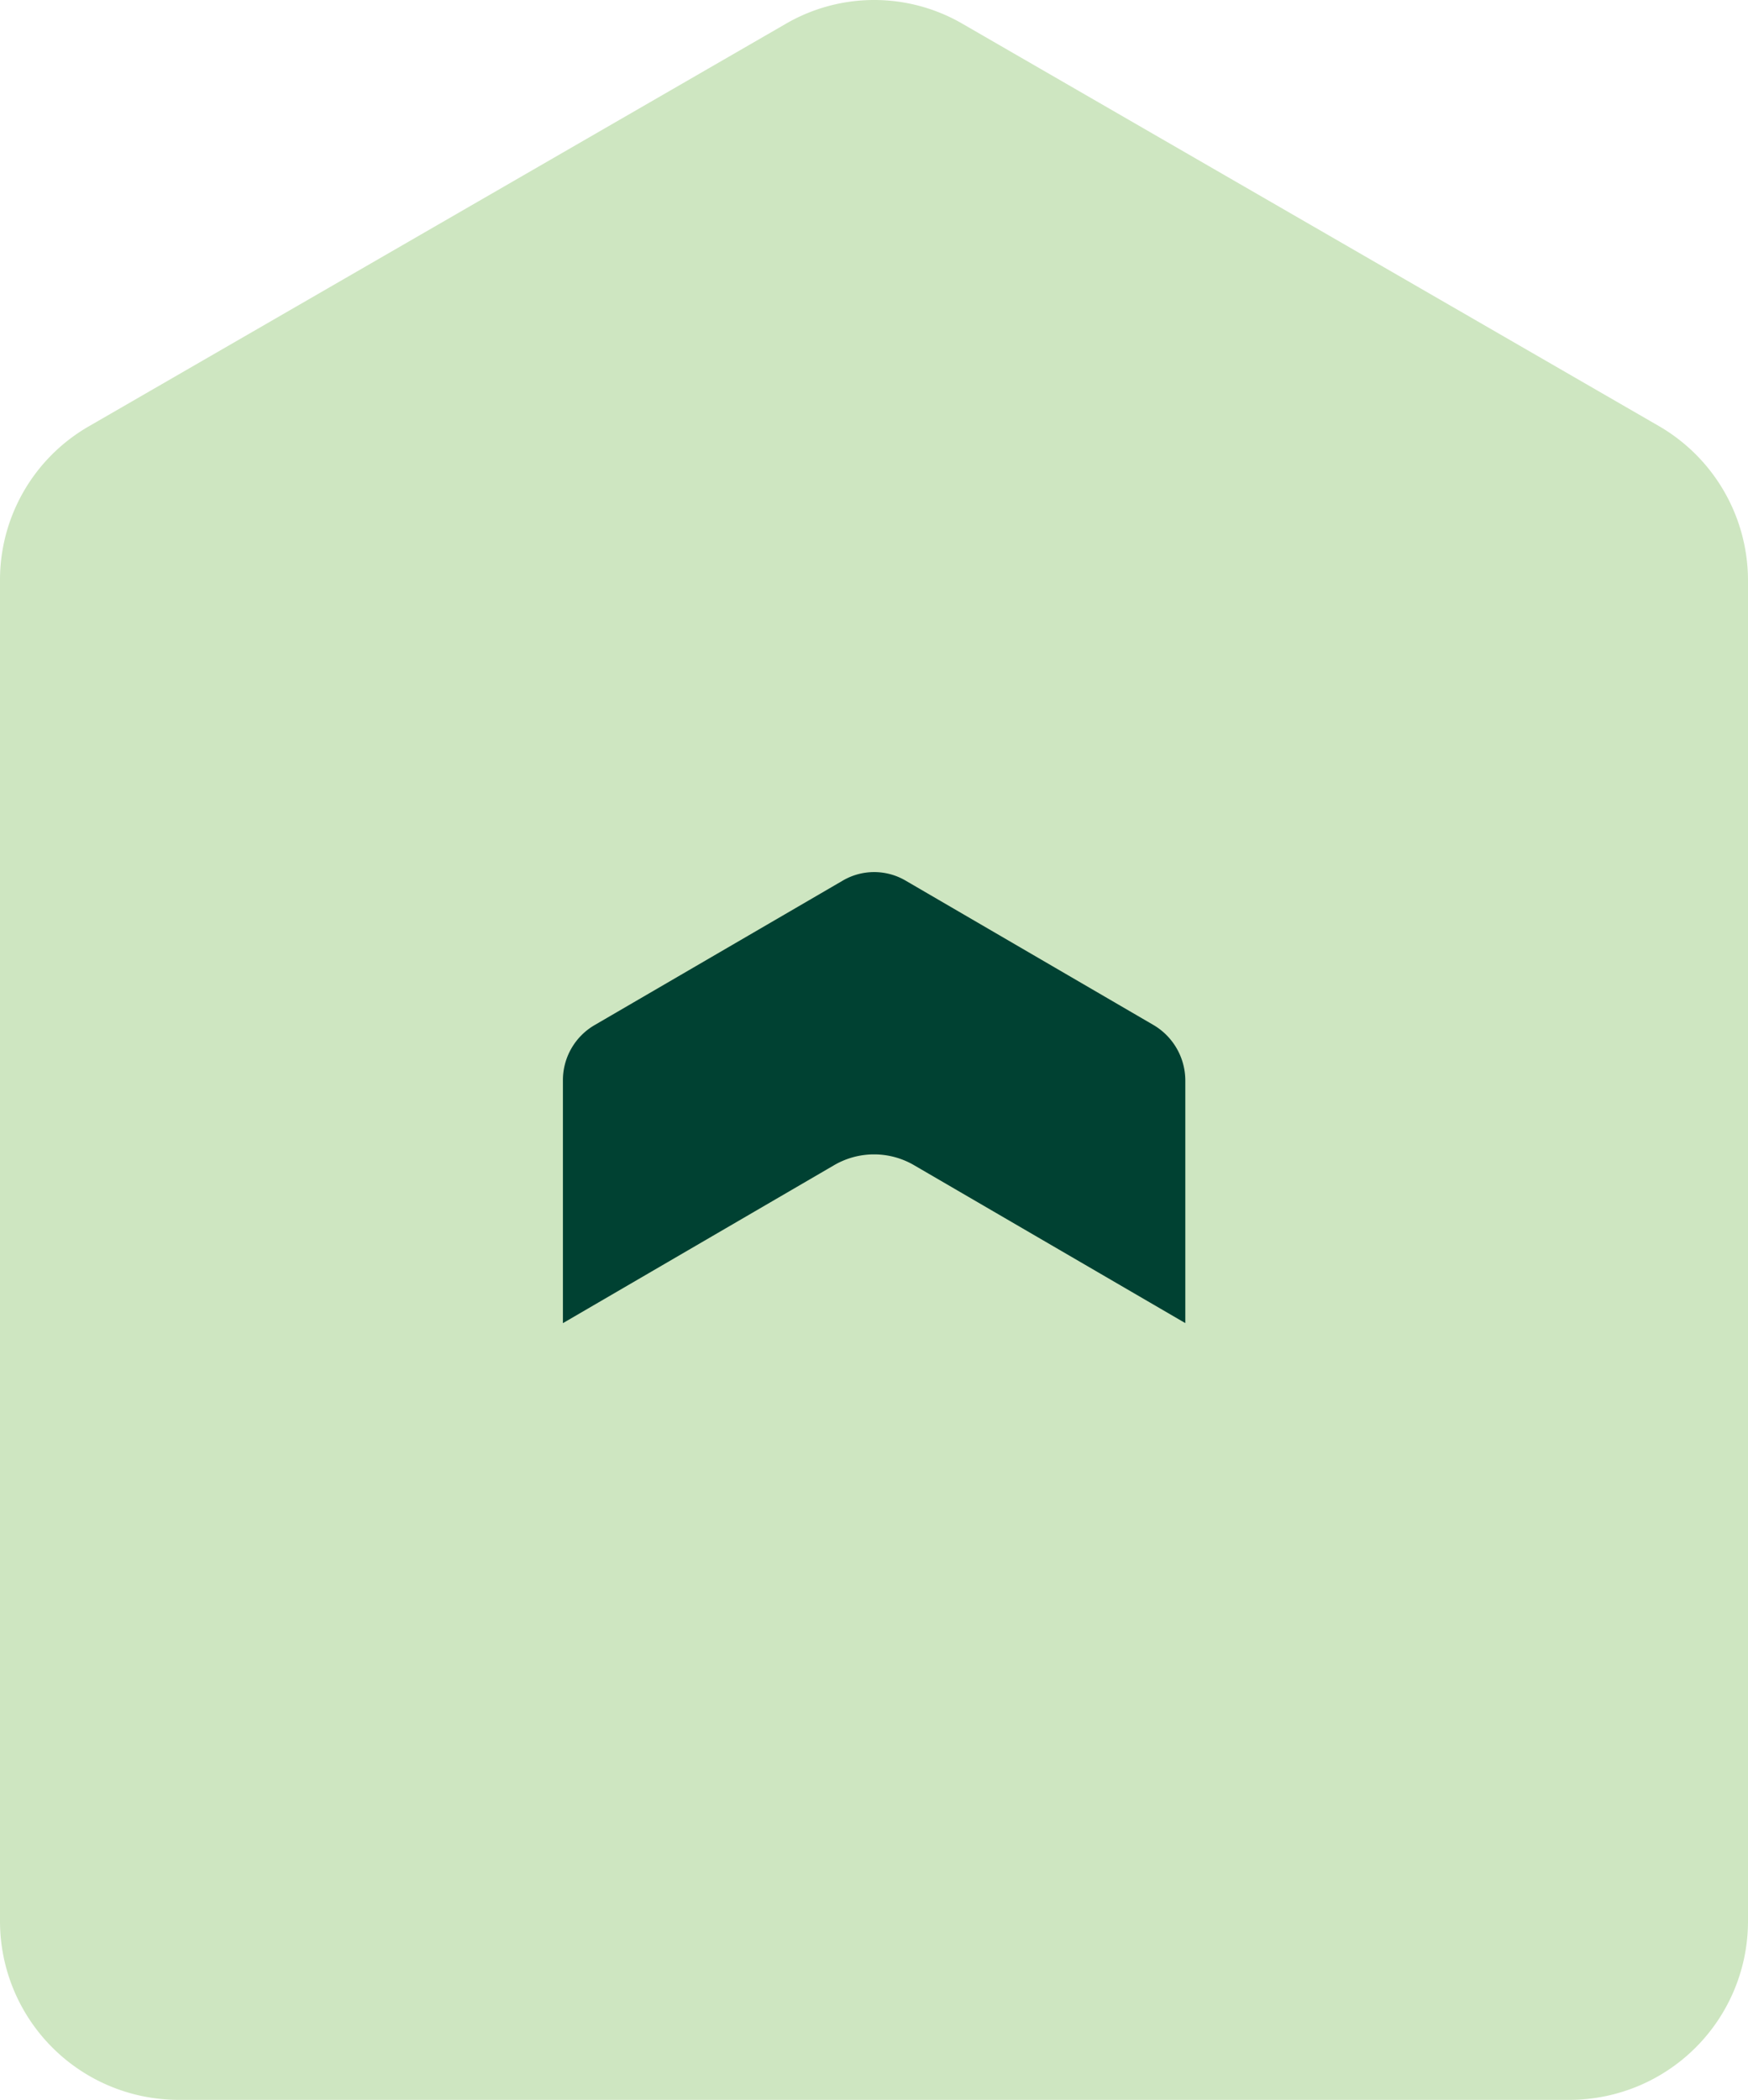 <svg xmlns="http://www.w3.org/2000/svg" width="46.275" height="55.582" viewBox="0 0 46.275 55.582">
  <g id="Group_1715" data-name="Group 1715" transform="translate(-1780 -8154)">
    <path id="Graphics_Huisje_Kort" d="M46.275,50.866V15.378a4.727,4.727,0,0,0-2.358-4.1L25.5.641a4.657,4.657,0,0,0-4.716,0L2.358,11.281A4.691,4.691,0,0,0,0,15.378V50.866a4.73,4.73,0,0,0,4.716,4.716H41.559A4.73,4.73,0,0,0,46.275,50.866Z" transform="translate(1780 8154)" fill="#cee6c1"/>
    <path id="Subtraction_1" data-name="Subtraction 1" d="M0,11.941v0L0,5.522A1.687,1.687,0,0,1,.84,4.05L7.4.231a1.645,1.645,0,0,1,1.68,0l6.559,3.82a1.708,1.708,0,0,1,.838,1.472v6.416L9.308,7.766a2.1,2.1,0,0,0-2.141,0L0,11.94Z" transform="translate(1794.902 8177.083)" fill="#004132"/>
  </g>
</svg>
